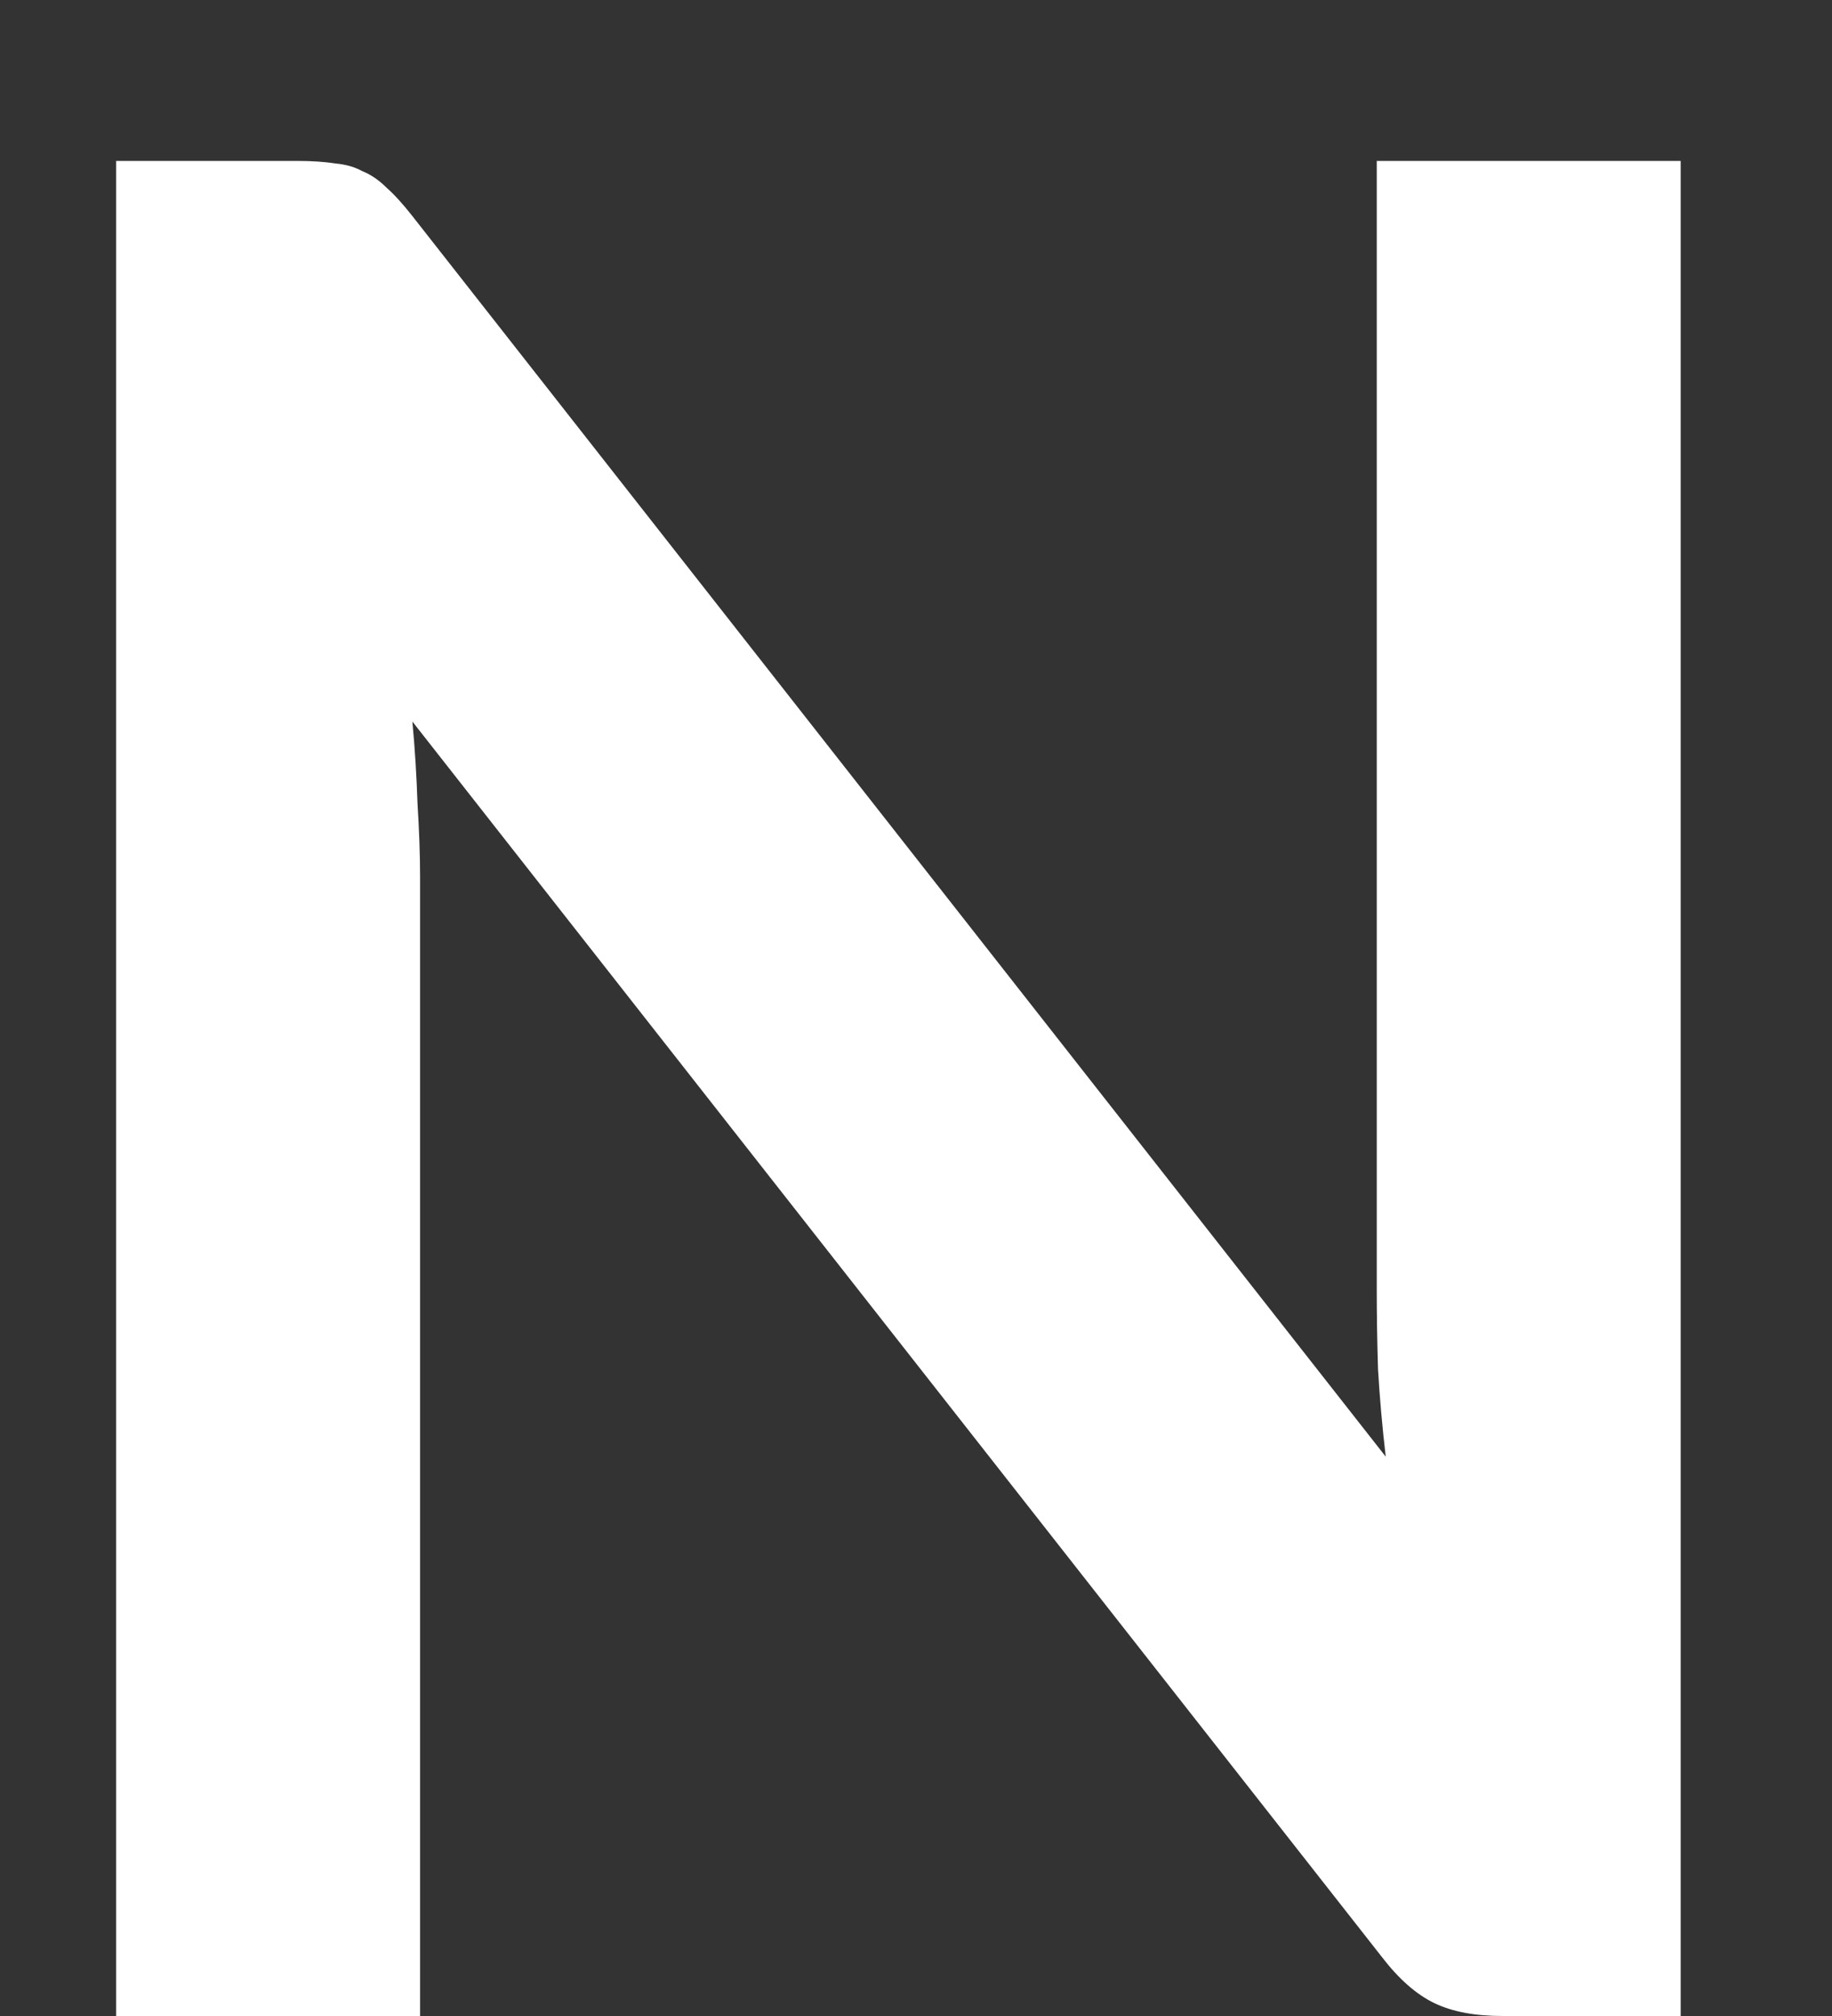 <svg width="10" height="11" viewBox="0 0 10 11" fill="none" xmlns="http://www.w3.org/2000/svg">
<rect x="0" y="0" width="10" height="11" fill="#333333" stroke="none"/>
<path d="M1.621 0.878C1.705 0.878 1.775 0.883 1.831 0.892C1.887 0.897 1.936 0.911 1.978 0.934C2.025 0.953 2.069 0.983 2.111 1.025C2.153 1.062 2.2 1.114 2.251 1.179L7.564 7.948C7.545 7.785 7.531 7.626 7.522 7.472C7.517 7.313 7.515 7.166 7.515 7.031V0.878H9.174V11H8.201C8.052 11 7.928 10.977 7.83 10.93C7.732 10.883 7.636 10.799 7.543 10.678L2.251 3.937C2.265 4.086 2.274 4.236 2.279 4.385C2.288 4.53 2.293 4.663 2.293 4.784V11H0.634V0.878H1.621Z" fill="white"/>
</svg>
